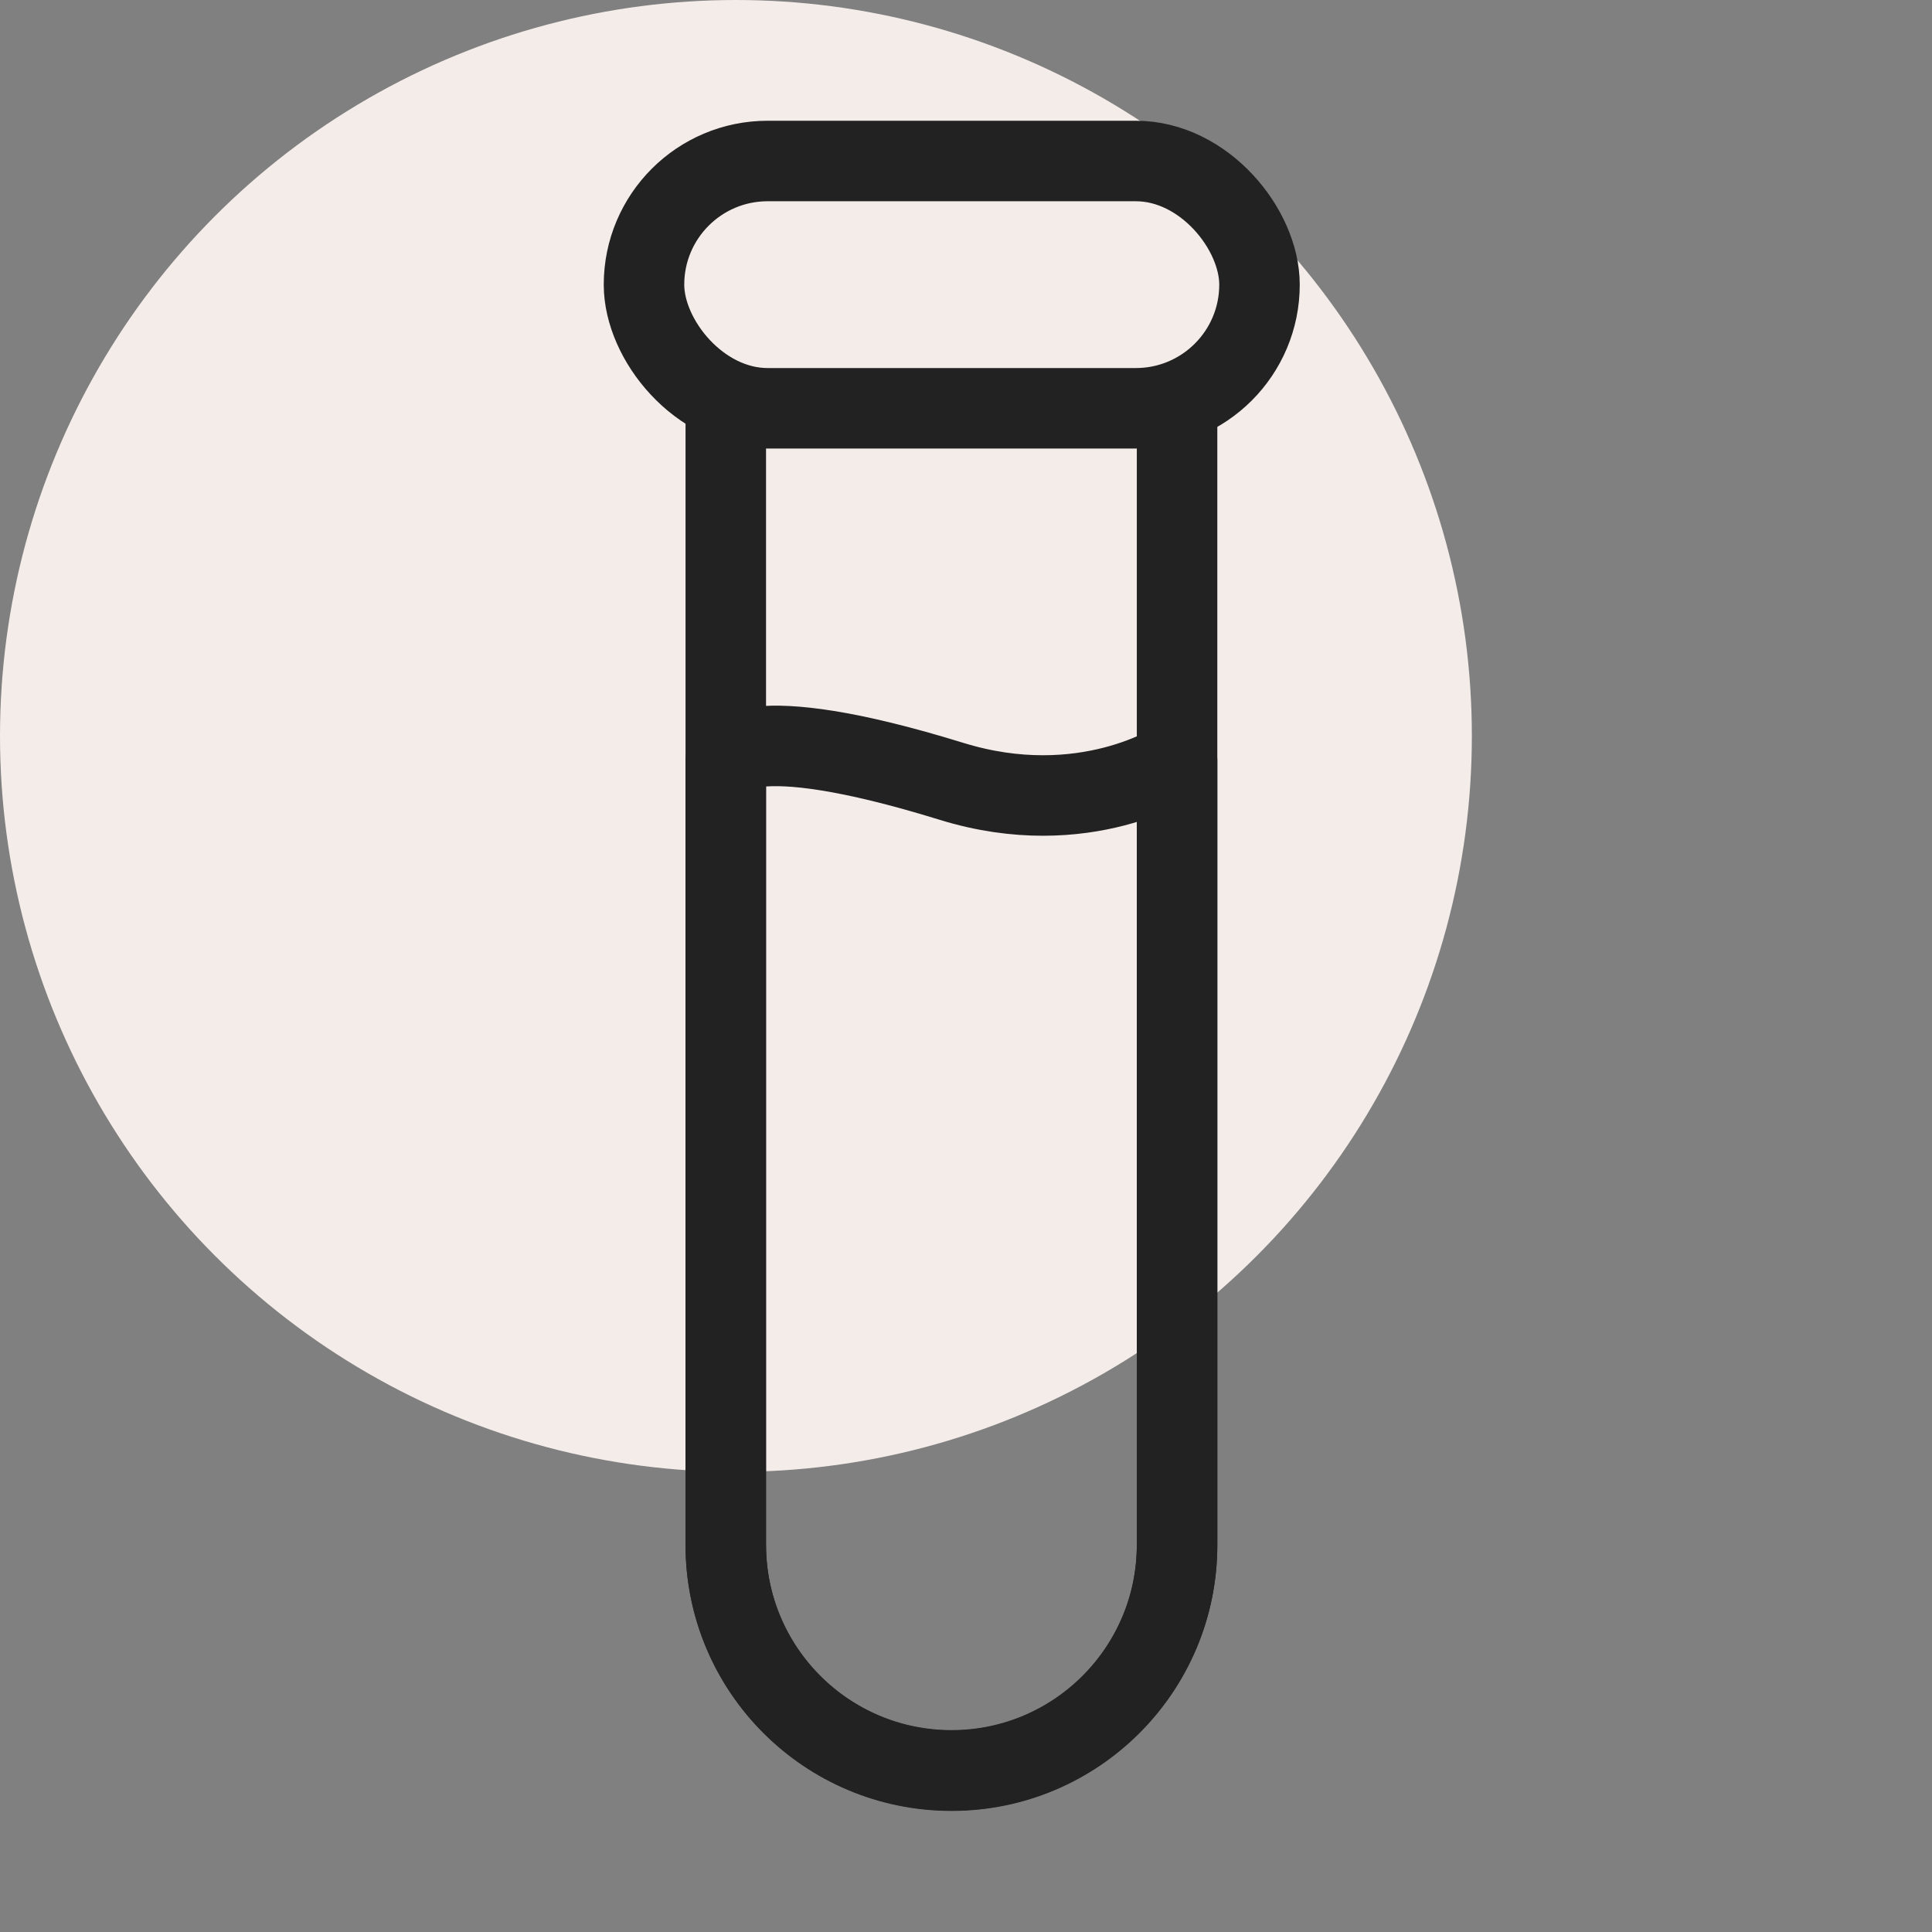 <svg width="12" height="12" viewBox="0 0 12 12" fill="none" xmlns="http://www.w3.org/2000/svg">
<rect x="0" y="0" width="12" height="12" fill="#808080" stroke="none"/>
<circle cx="4.571" cy="4.571" r="4.571" fill="#F4ECE9"/>
<path d="M4.508 4.725C4.508 4.725 4.602 4.449 5.91 4.853C6.738 5.109 7.311 4.725 7.311 4.725V9.594C7.311 10.368 6.684 10.996 5.91 10.996V10.996C5.135 10.996 4.508 10.368 4.508 9.594V4.725Z" stroke="#222222" stroke-width="0.5" stroke-linejoin="round"/>
<path d="M4.508 2.469V9.597C4.508 10.371 5.135 10.998 5.91 10.998V10.998C6.684 10.998 7.311 10.371 7.311 9.597V2.469" stroke="#222222" stroke-width="0.5" stroke-linejoin="round"/>
<rect x="4" y="1" width="3.823" height="1.536" rx="0.768" stroke="#222222" stroke-width="0.5" stroke-linejoin="round"/>
</svg>

